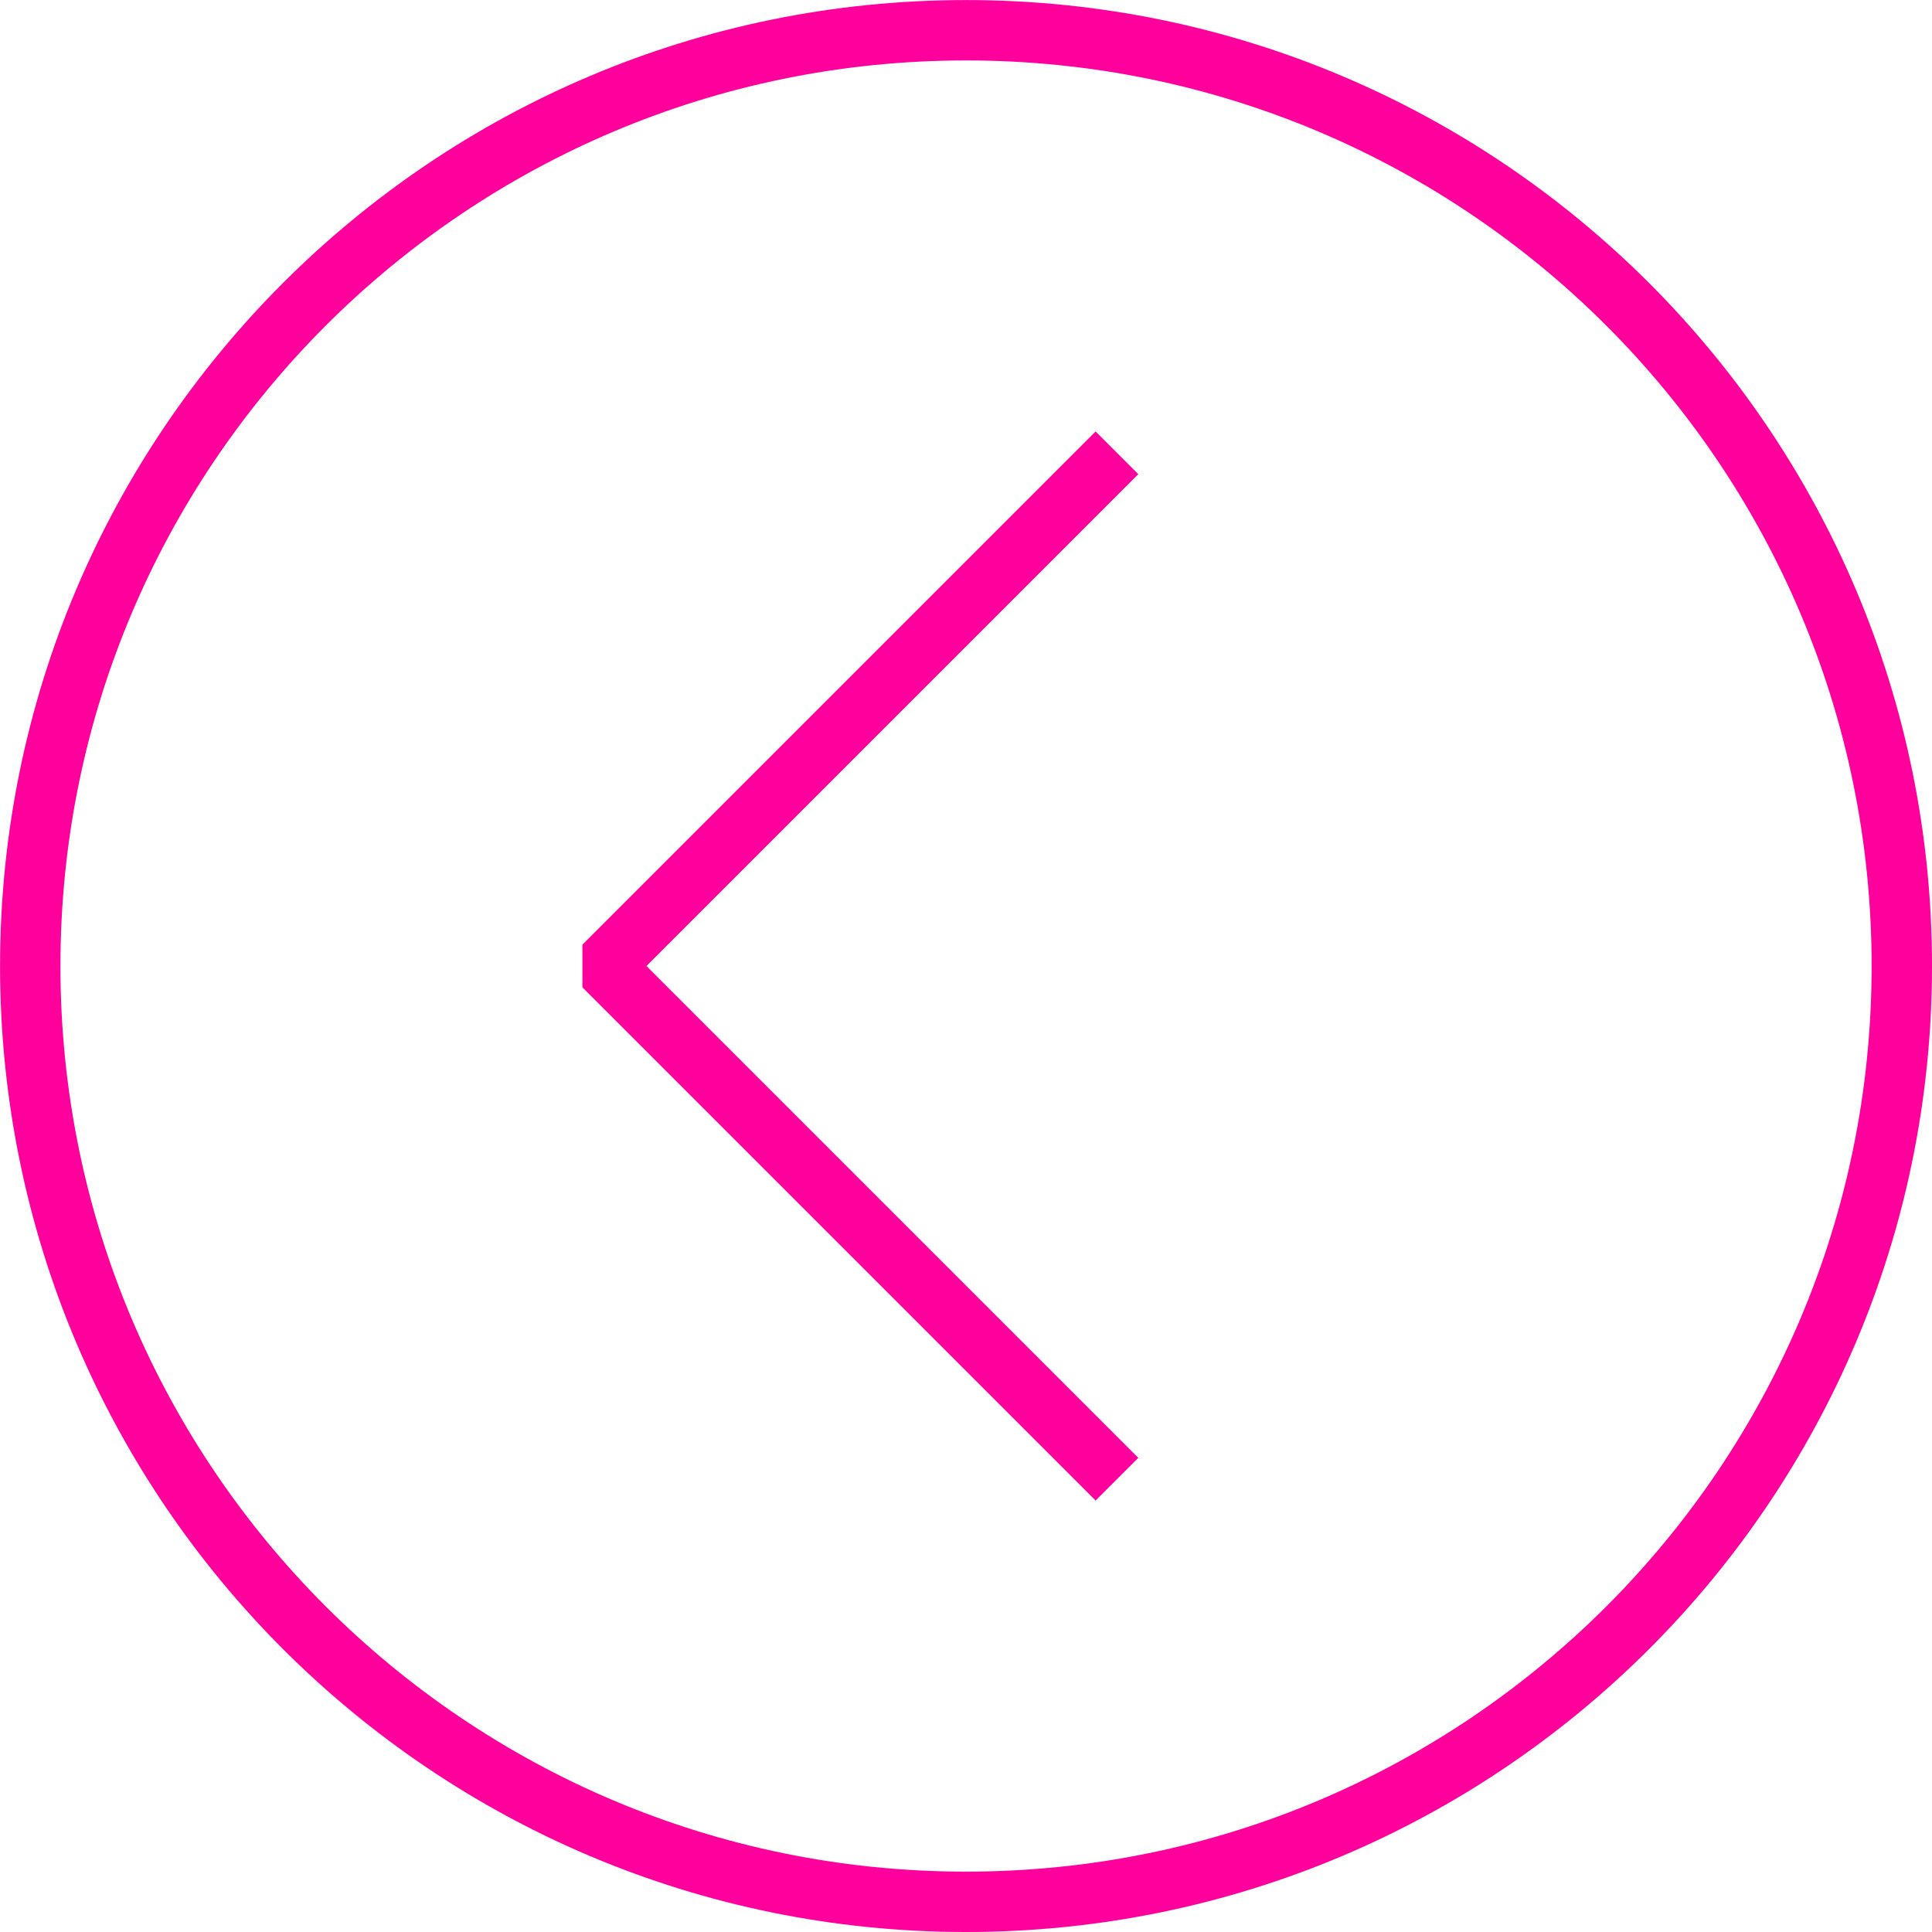 <?xml version="1.0" encoding="UTF-8"?> <svg xmlns="http://www.w3.org/2000/svg" width="64" height="64" viewBox="0 0 64 64" fill="none"> <path d="M37 15L20 32L37 49" stroke="#FF009D" stroke-width="2" stroke-miterlimit="10" stroke-linejoin="bevel"></path> <path d="M32.001 63C49.121 63 63 49.121 63 32.001C63 14.881 49.121 1.002 32.001 1.002C14.881 1.002 1.002 14.881 1.002 32.001C1.002 49.121 14.881 63 32.001 63Z" stroke="#FF009D" stroke-width="2" stroke-miterlimit="10"></path> </svg> 